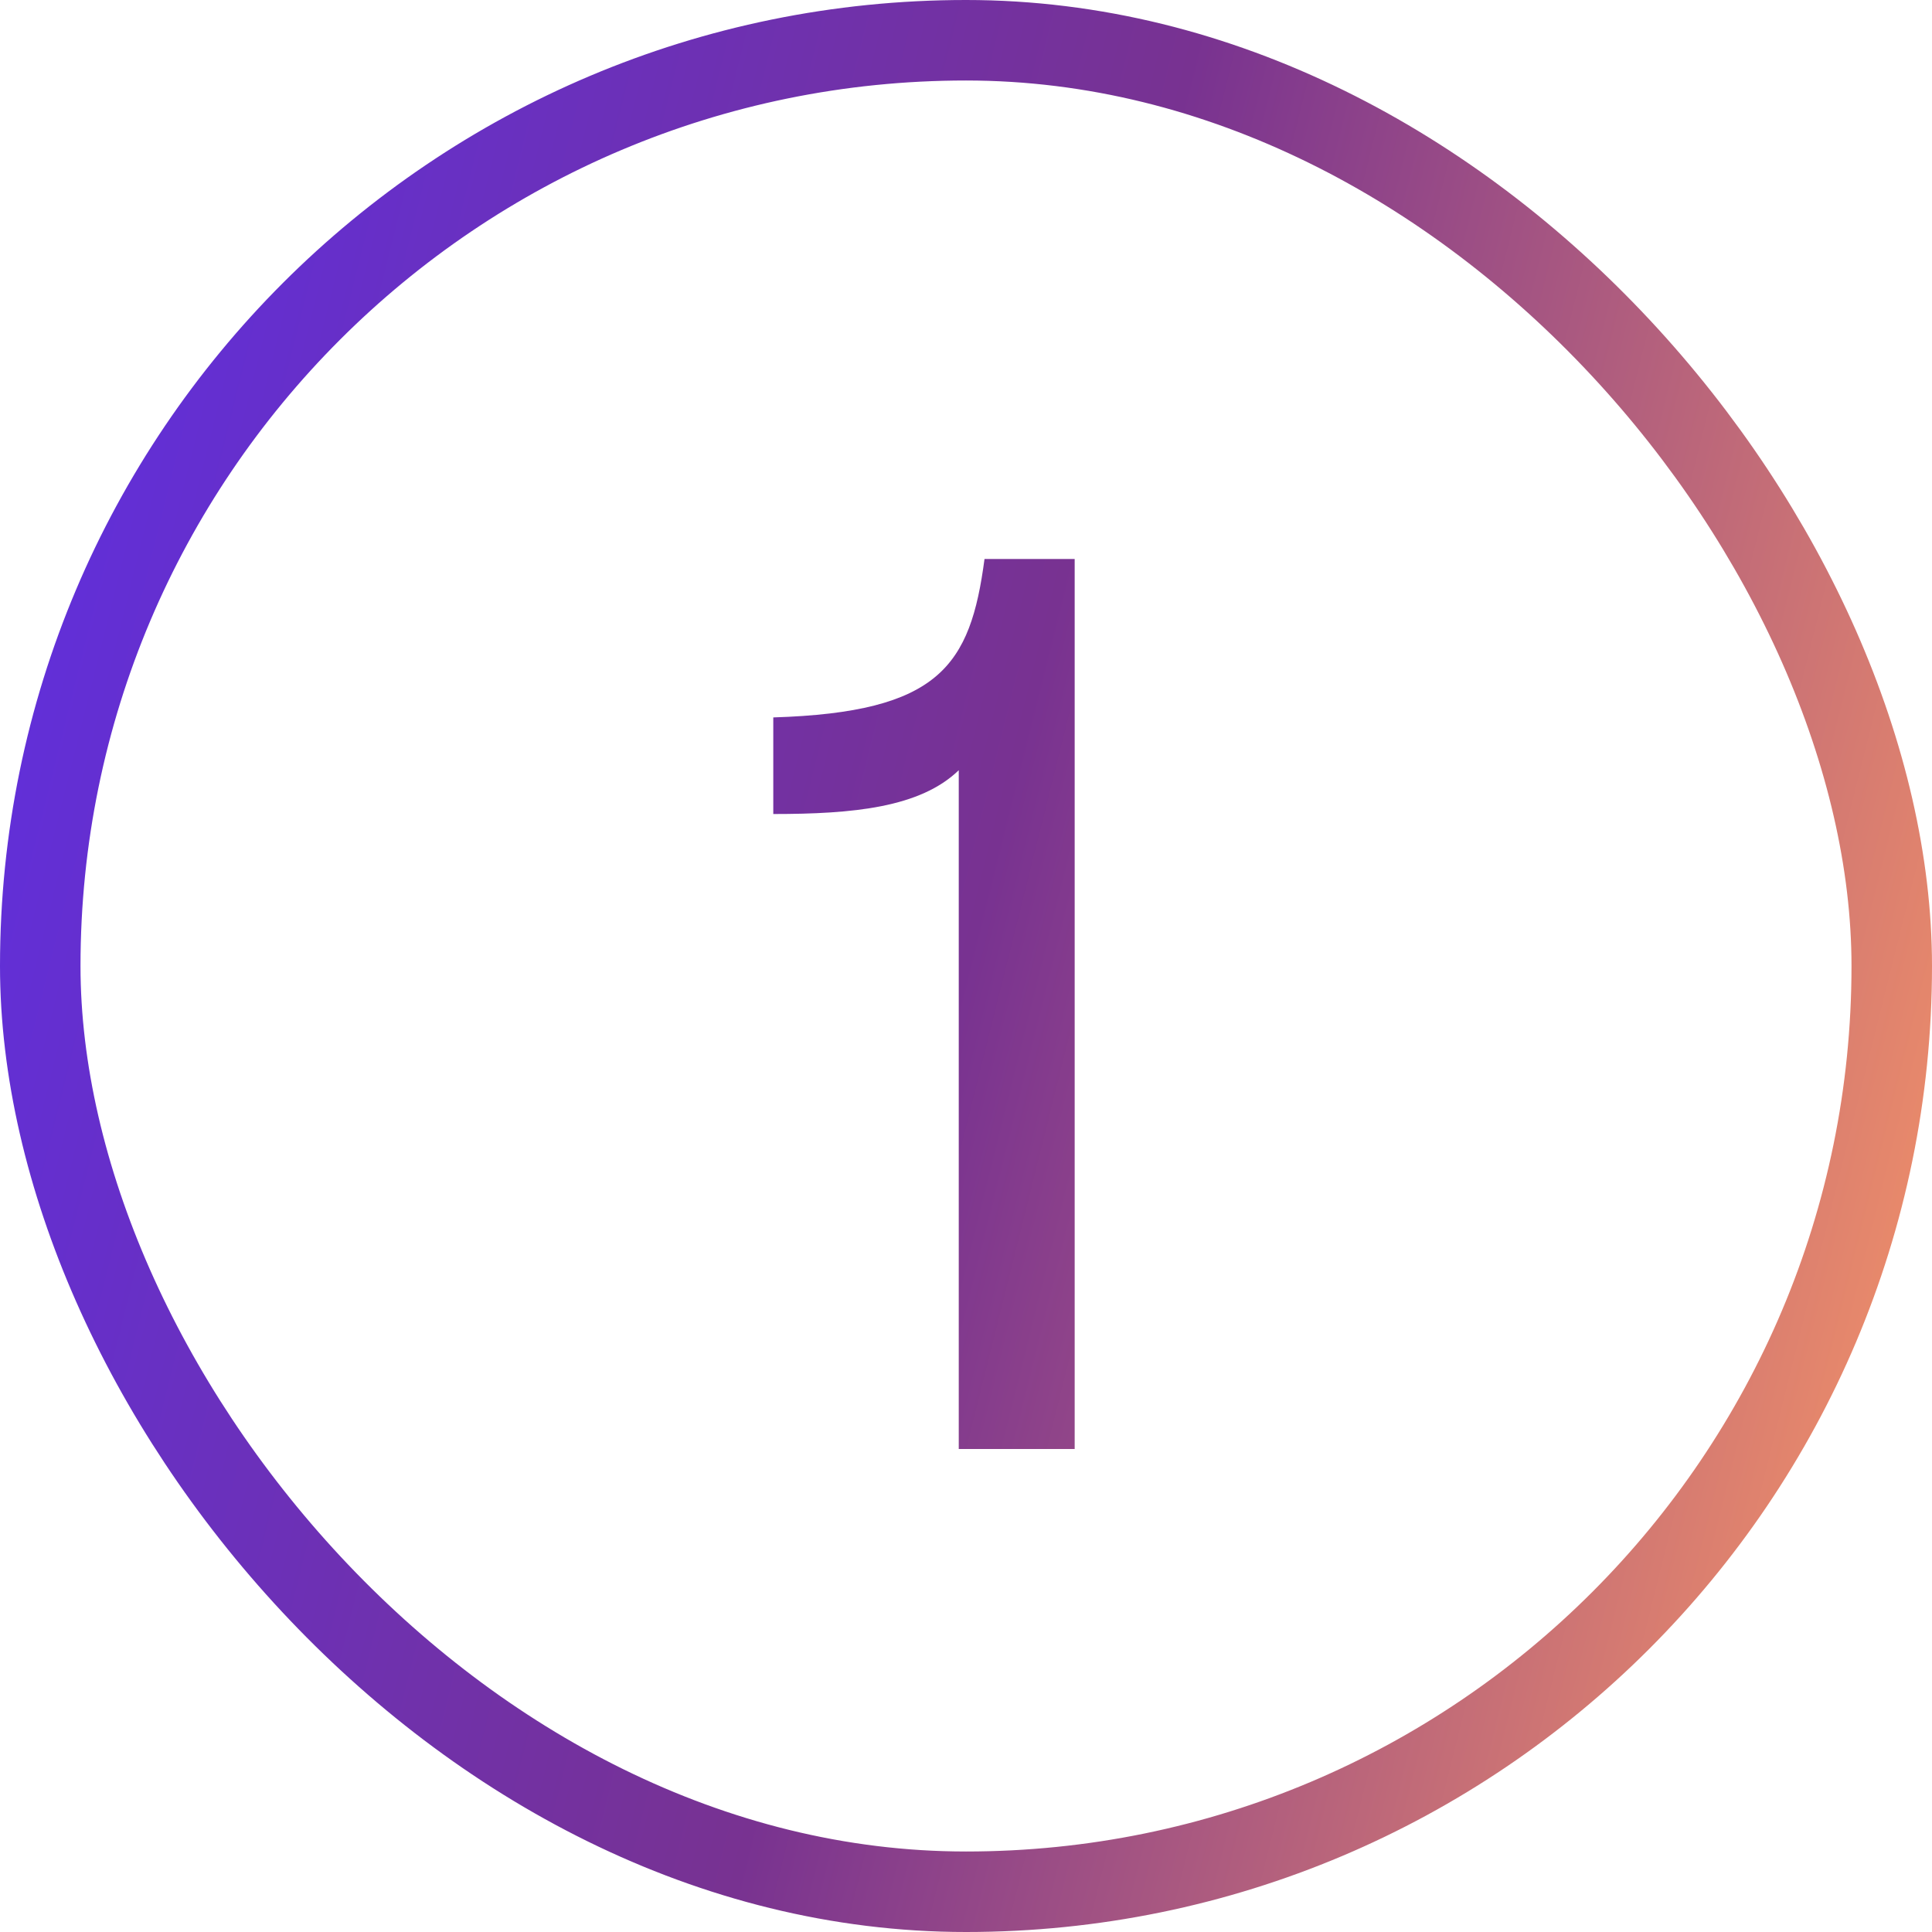 <svg xmlns="http://www.w3.org/2000/svg" width="24" height="24" fill="none"><rect width="23" height="23" x=".5" y=".5" stroke="url(#a)" rx="11.5"/><path fill="url(#b)" d="M11.91 9.568c-.48.464-1.312.544-2.304.544v-1.2c2.064-.064 2.448-.64 2.624-1.968h1.12V18h-1.44V9.568Z"/><defs><linearGradient id="a" x1="0" x2="28.233" y1="0" y2="7.05" gradientUnits="userSpaceOnUse"><stop stop-color="#5D2EE6"/><stop offset=".5" stop-color="#783291"/><stop offset="1" stop-color="#FF9B63"/></linearGradient><linearGradient id="b" x1="0" x2="28.233" y1="0" y2="7.05" gradientUnits="userSpaceOnUse"><stop stop-color="#5D2EE6"/><stop offset=".5" stop-color="#783291"/><stop offset="1" stop-color="#FF9B63"/></linearGradient></defs></svg>